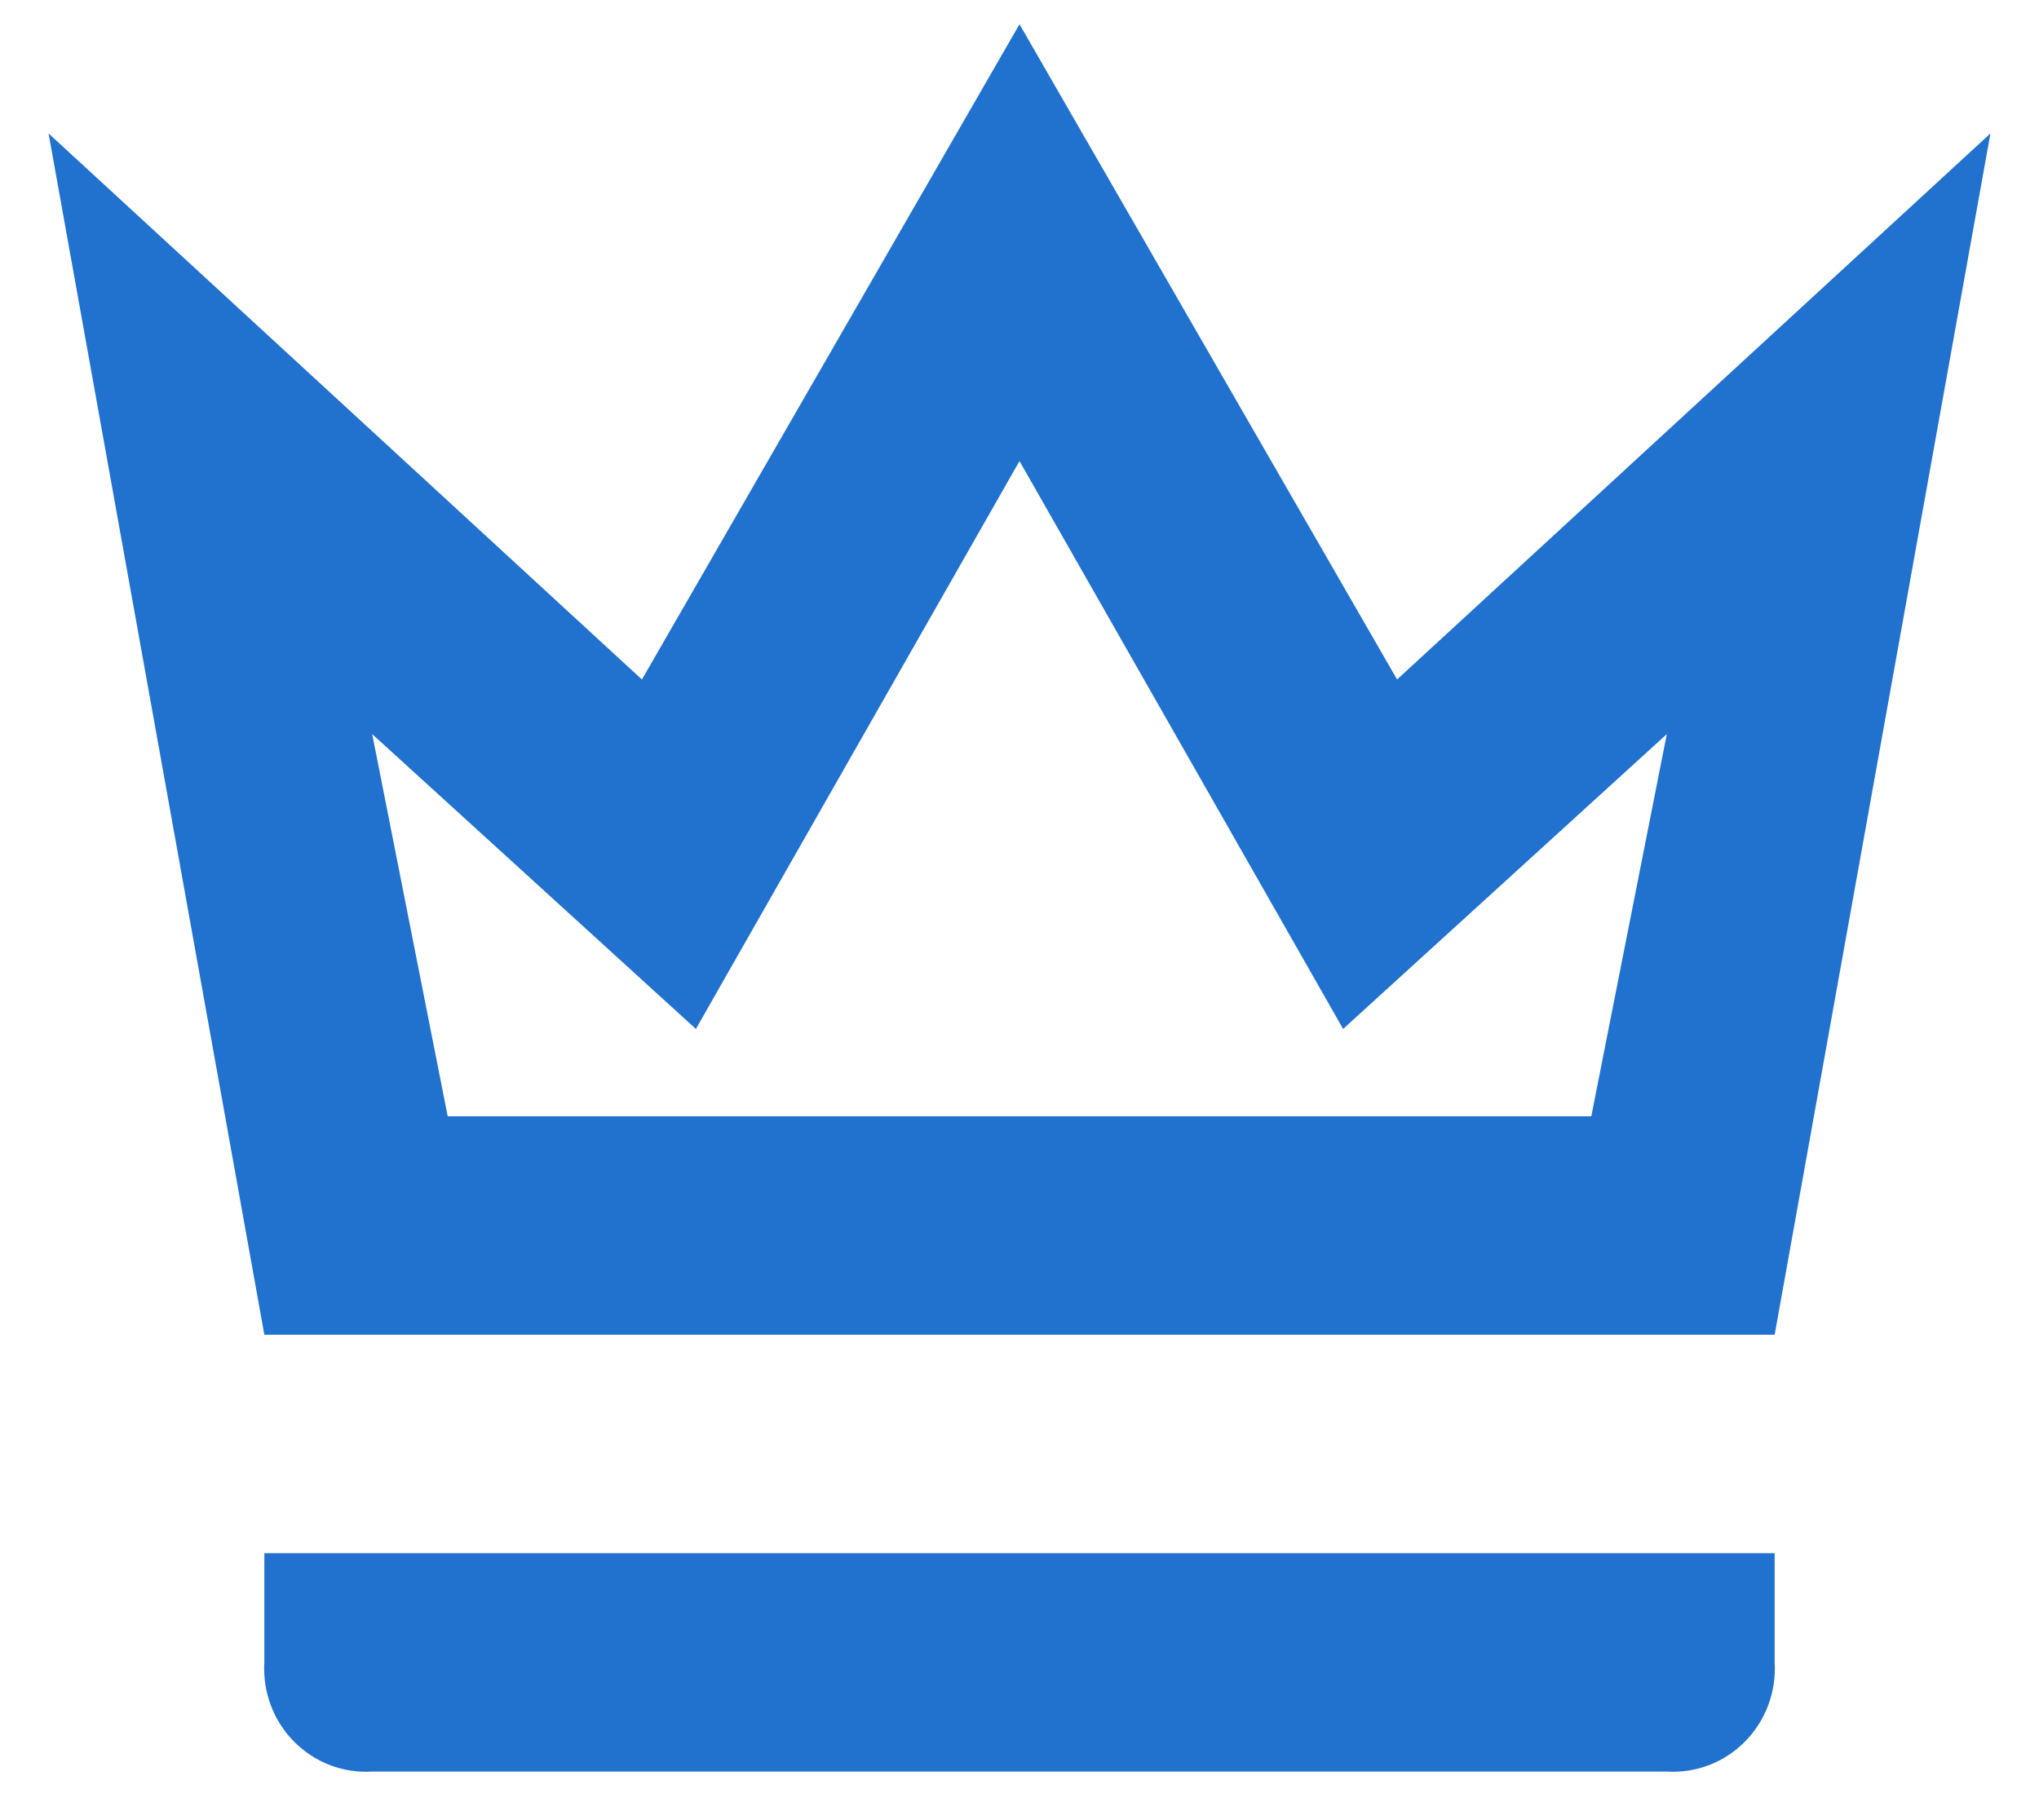 <svg width="28" height="25" viewBox="0 0 28 25" fill="none" xmlns="http://www.w3.org/2000/svg">
    <g clip-path="url(#clip0_1819_1767)">
        <path d="M14 6.333L18.444 14.133L22.889 10.083L21.852 15.333H6.148L5.111 10.083L9.556 14.133L14 6.333ZM14 0.333L8.815 9.333L0.667 1.833L3.63 18.333H24.37L27.333 1.833L19.185 9.333L14 0.333ZM24.37 21.333H3.63V22.833C3.618 23.034 3.648 23.234 3.718 23.421C3.788 23.609 3.897 23.779 4.037 23.921C4.177 24.062 4.345 24.173 4.53 24.244C4.716 24.315 4.913 24.345 5.111 24.333H22.889C23.087 24.345 23.285 24.315 23.47 24.244C23.655 24.173 23.823 24.062 23.963 23.921C24.103 23.779 24.212 23.609 24.282 23.421C24.352 23.234 24.382 23.034 24.37 22.833V21.333Z" fill="#2171CE"/>
    </g>
    <defs>
        <clipPath id="clip0_1819_1767">
            <rect width="26.667" height="24" fill="white" transform="translate(0.667 0.333)"/>
        </clipPath>
    </defs>
</svg>

